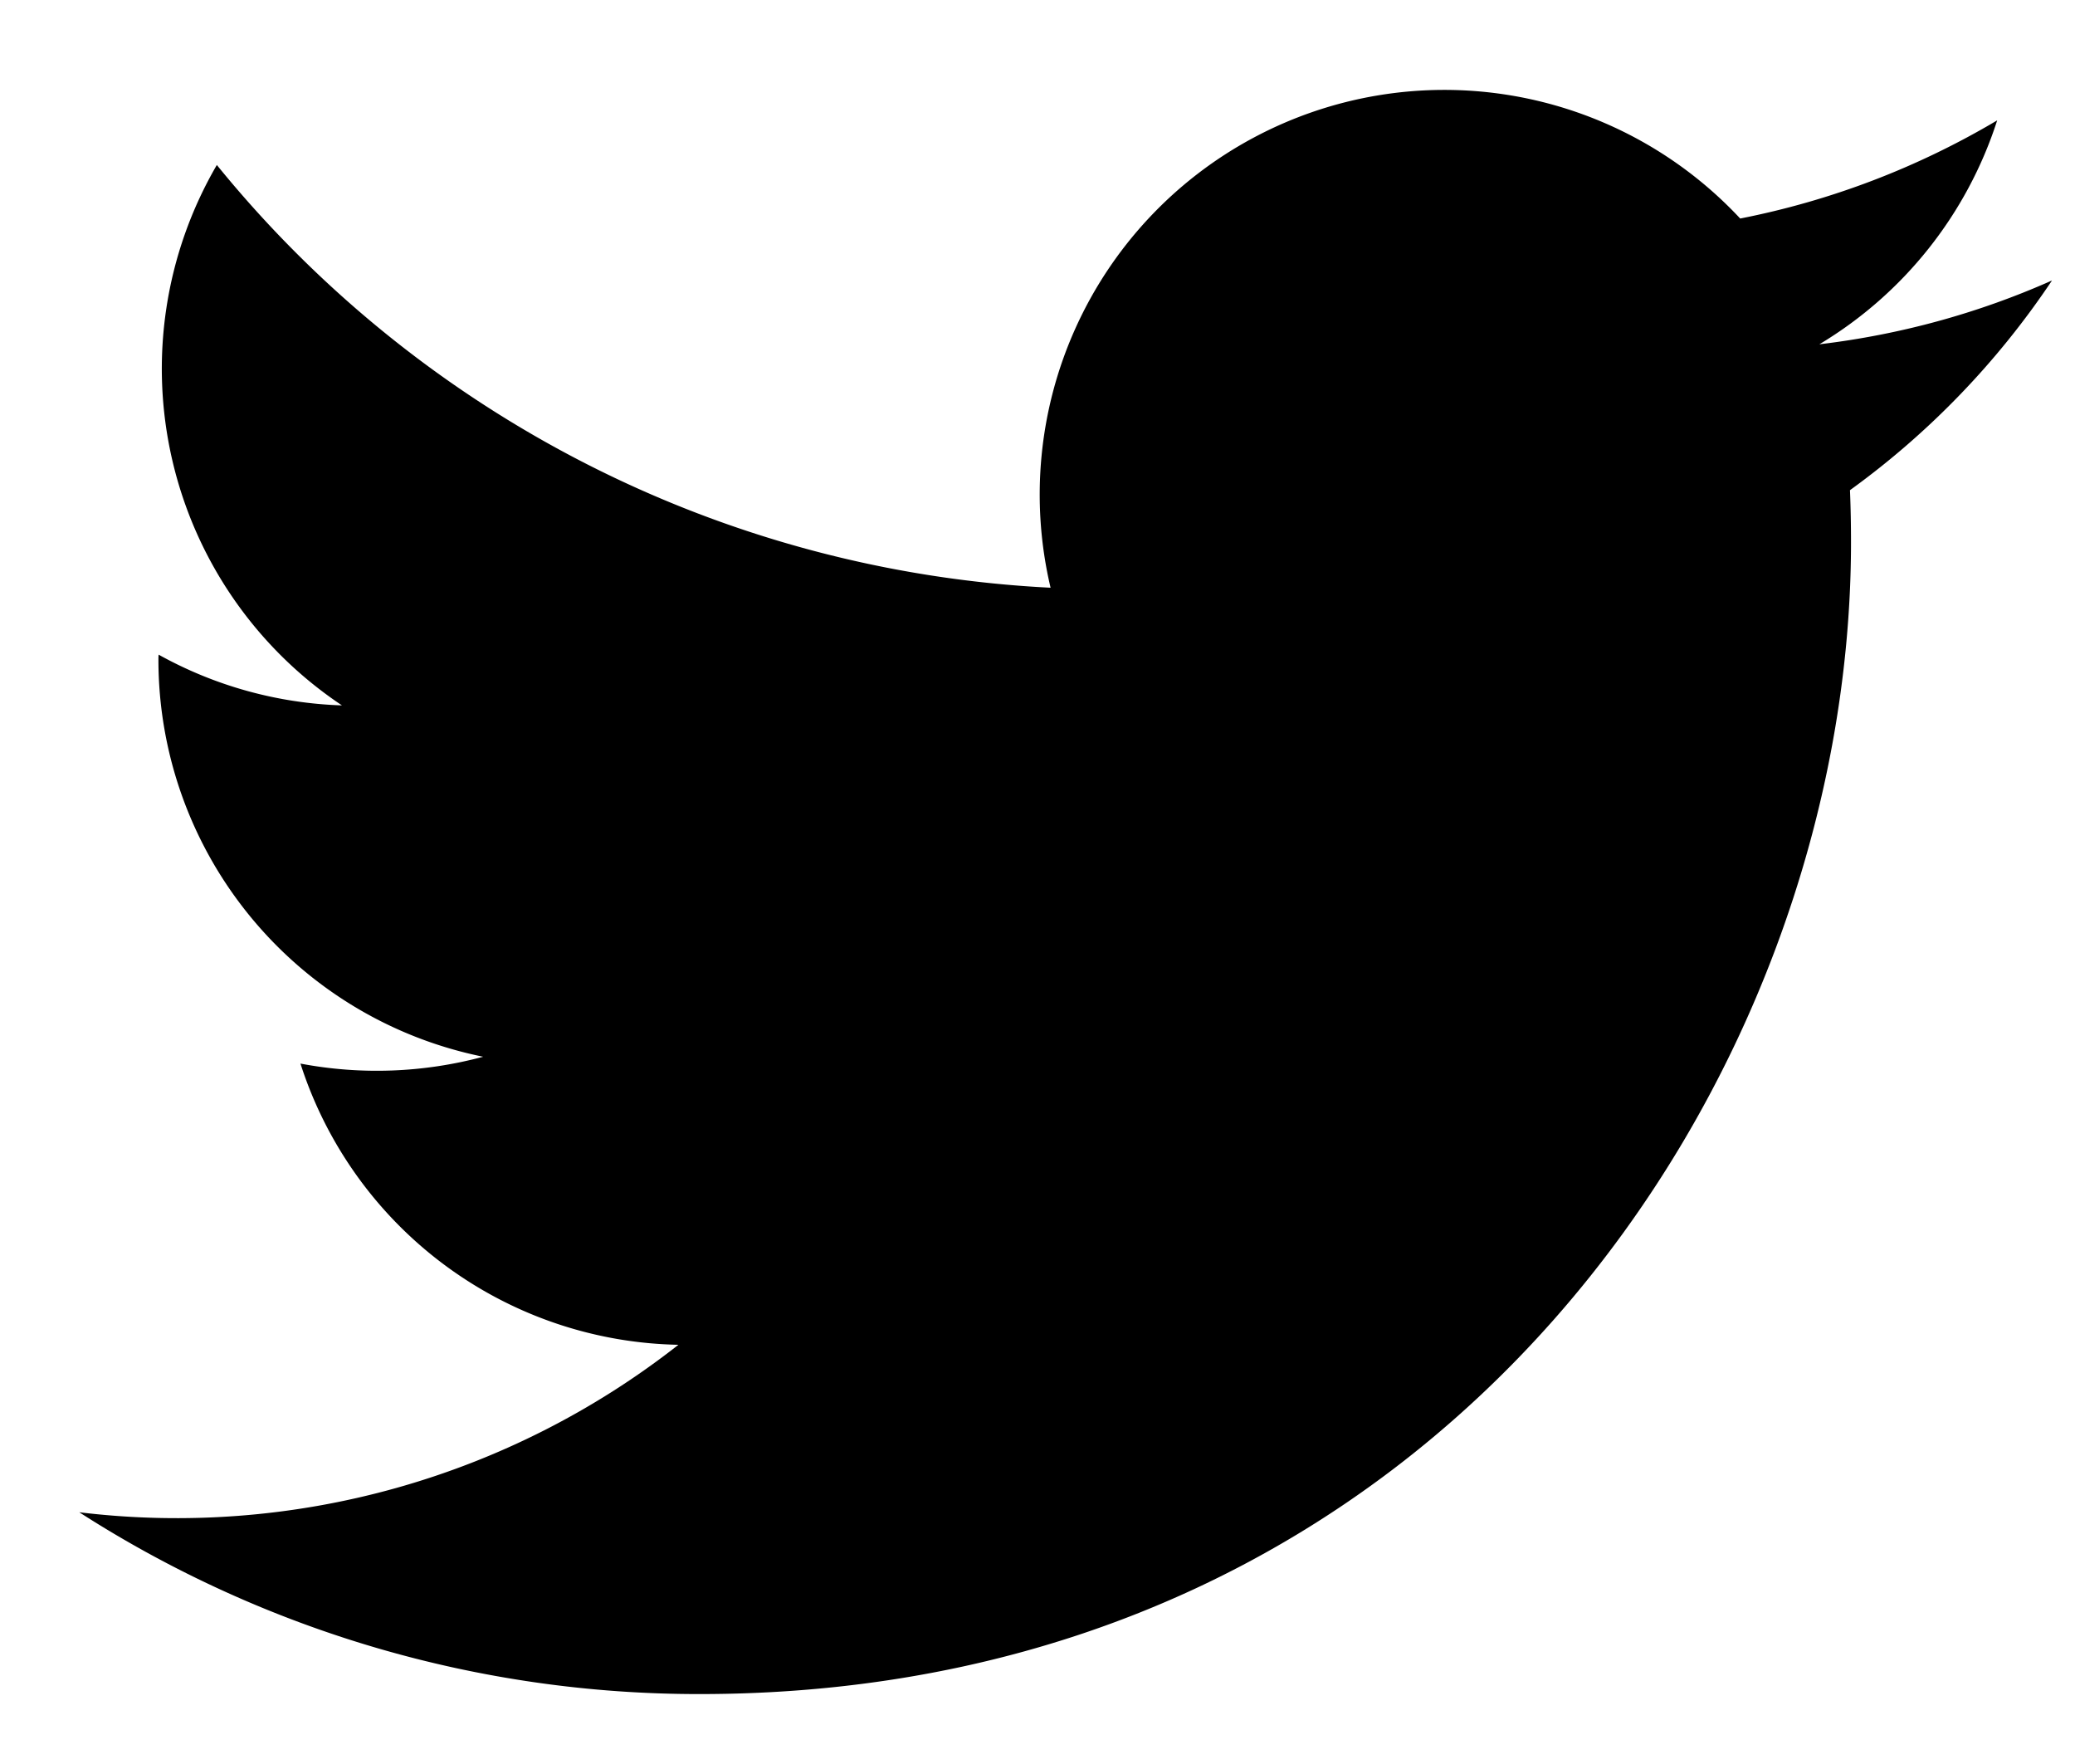 <svg xmlns="http://www.w3.org/2000/svg" width="20" height="17" viewBox="0 0 20 17"><path fill-rule="evenodd" d="M19.776 2.704c-.7.311-1.451.52-2.24.614A3.913 3.913 0 0 0 19.25 1.16a7.795 7.795 0 0 1-2.477.946 3.9 3.9 0 0 0-6.647 3.558A11.063 11.063 0 0 1 2.09 1.59a3.9 3.9 0 0 0 1.206 5.208 3.896 3.896 0 0 1-1.767-.489c-.002.017-.002.033-.002.05a3.905 3.905 0 0 0 3.13 3.825 3.95 3.95 0 0 1-1.761.066 3.903 3.903 0 0 0 3.643 2.71 7.828 7.828 0 0 1-5.775 1.614 11.038 11.038 0 0 0 5.98 1.752c7.175 0 11.097-5.943 11.097-11.098 0-.169-.003-.336-.01-.504a7.932 7.932 0 0 0 1.946-2.019"/></svg>
